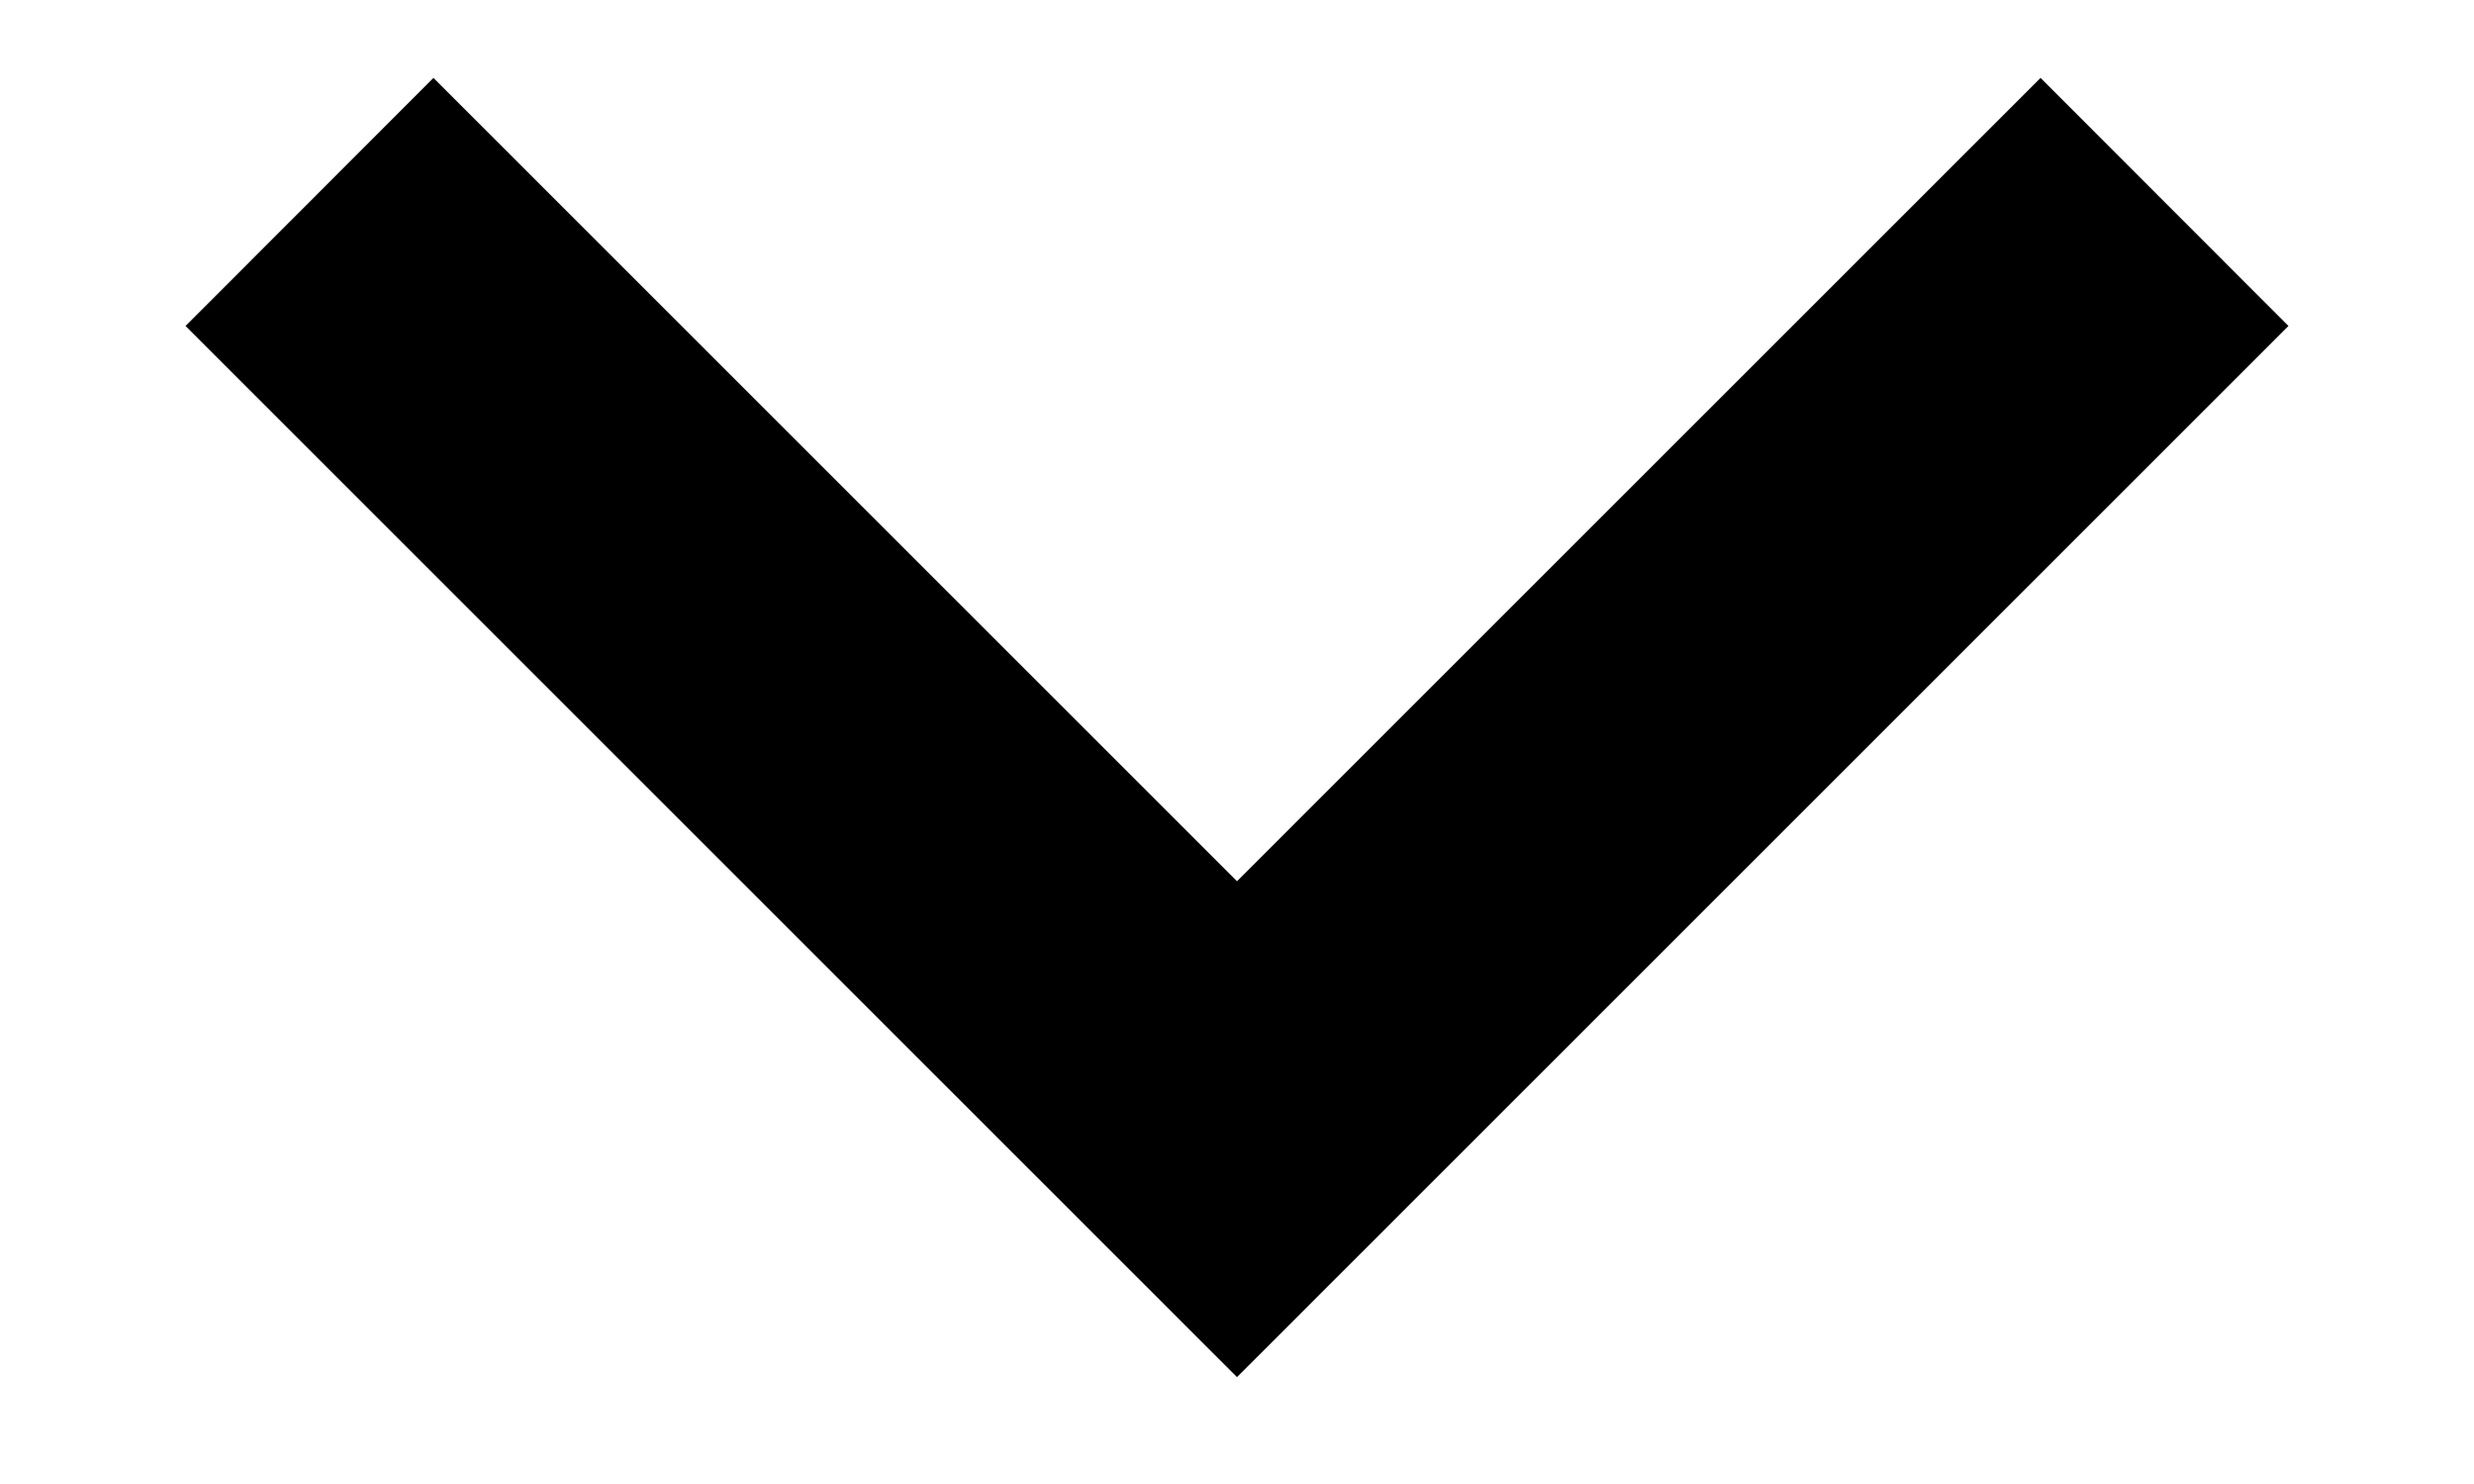 <svg width="10" height="6" viewBox="0 0 10 6" fill="none" xmlns="http://www.w3.org/2000/svg">
<path d="M1.752 0.315L5 3.563L8.248 0.315L9.25 1.318L5 5.568L0.75 1.318L1.752 0.315Z" fill="black"/>
</svg>
